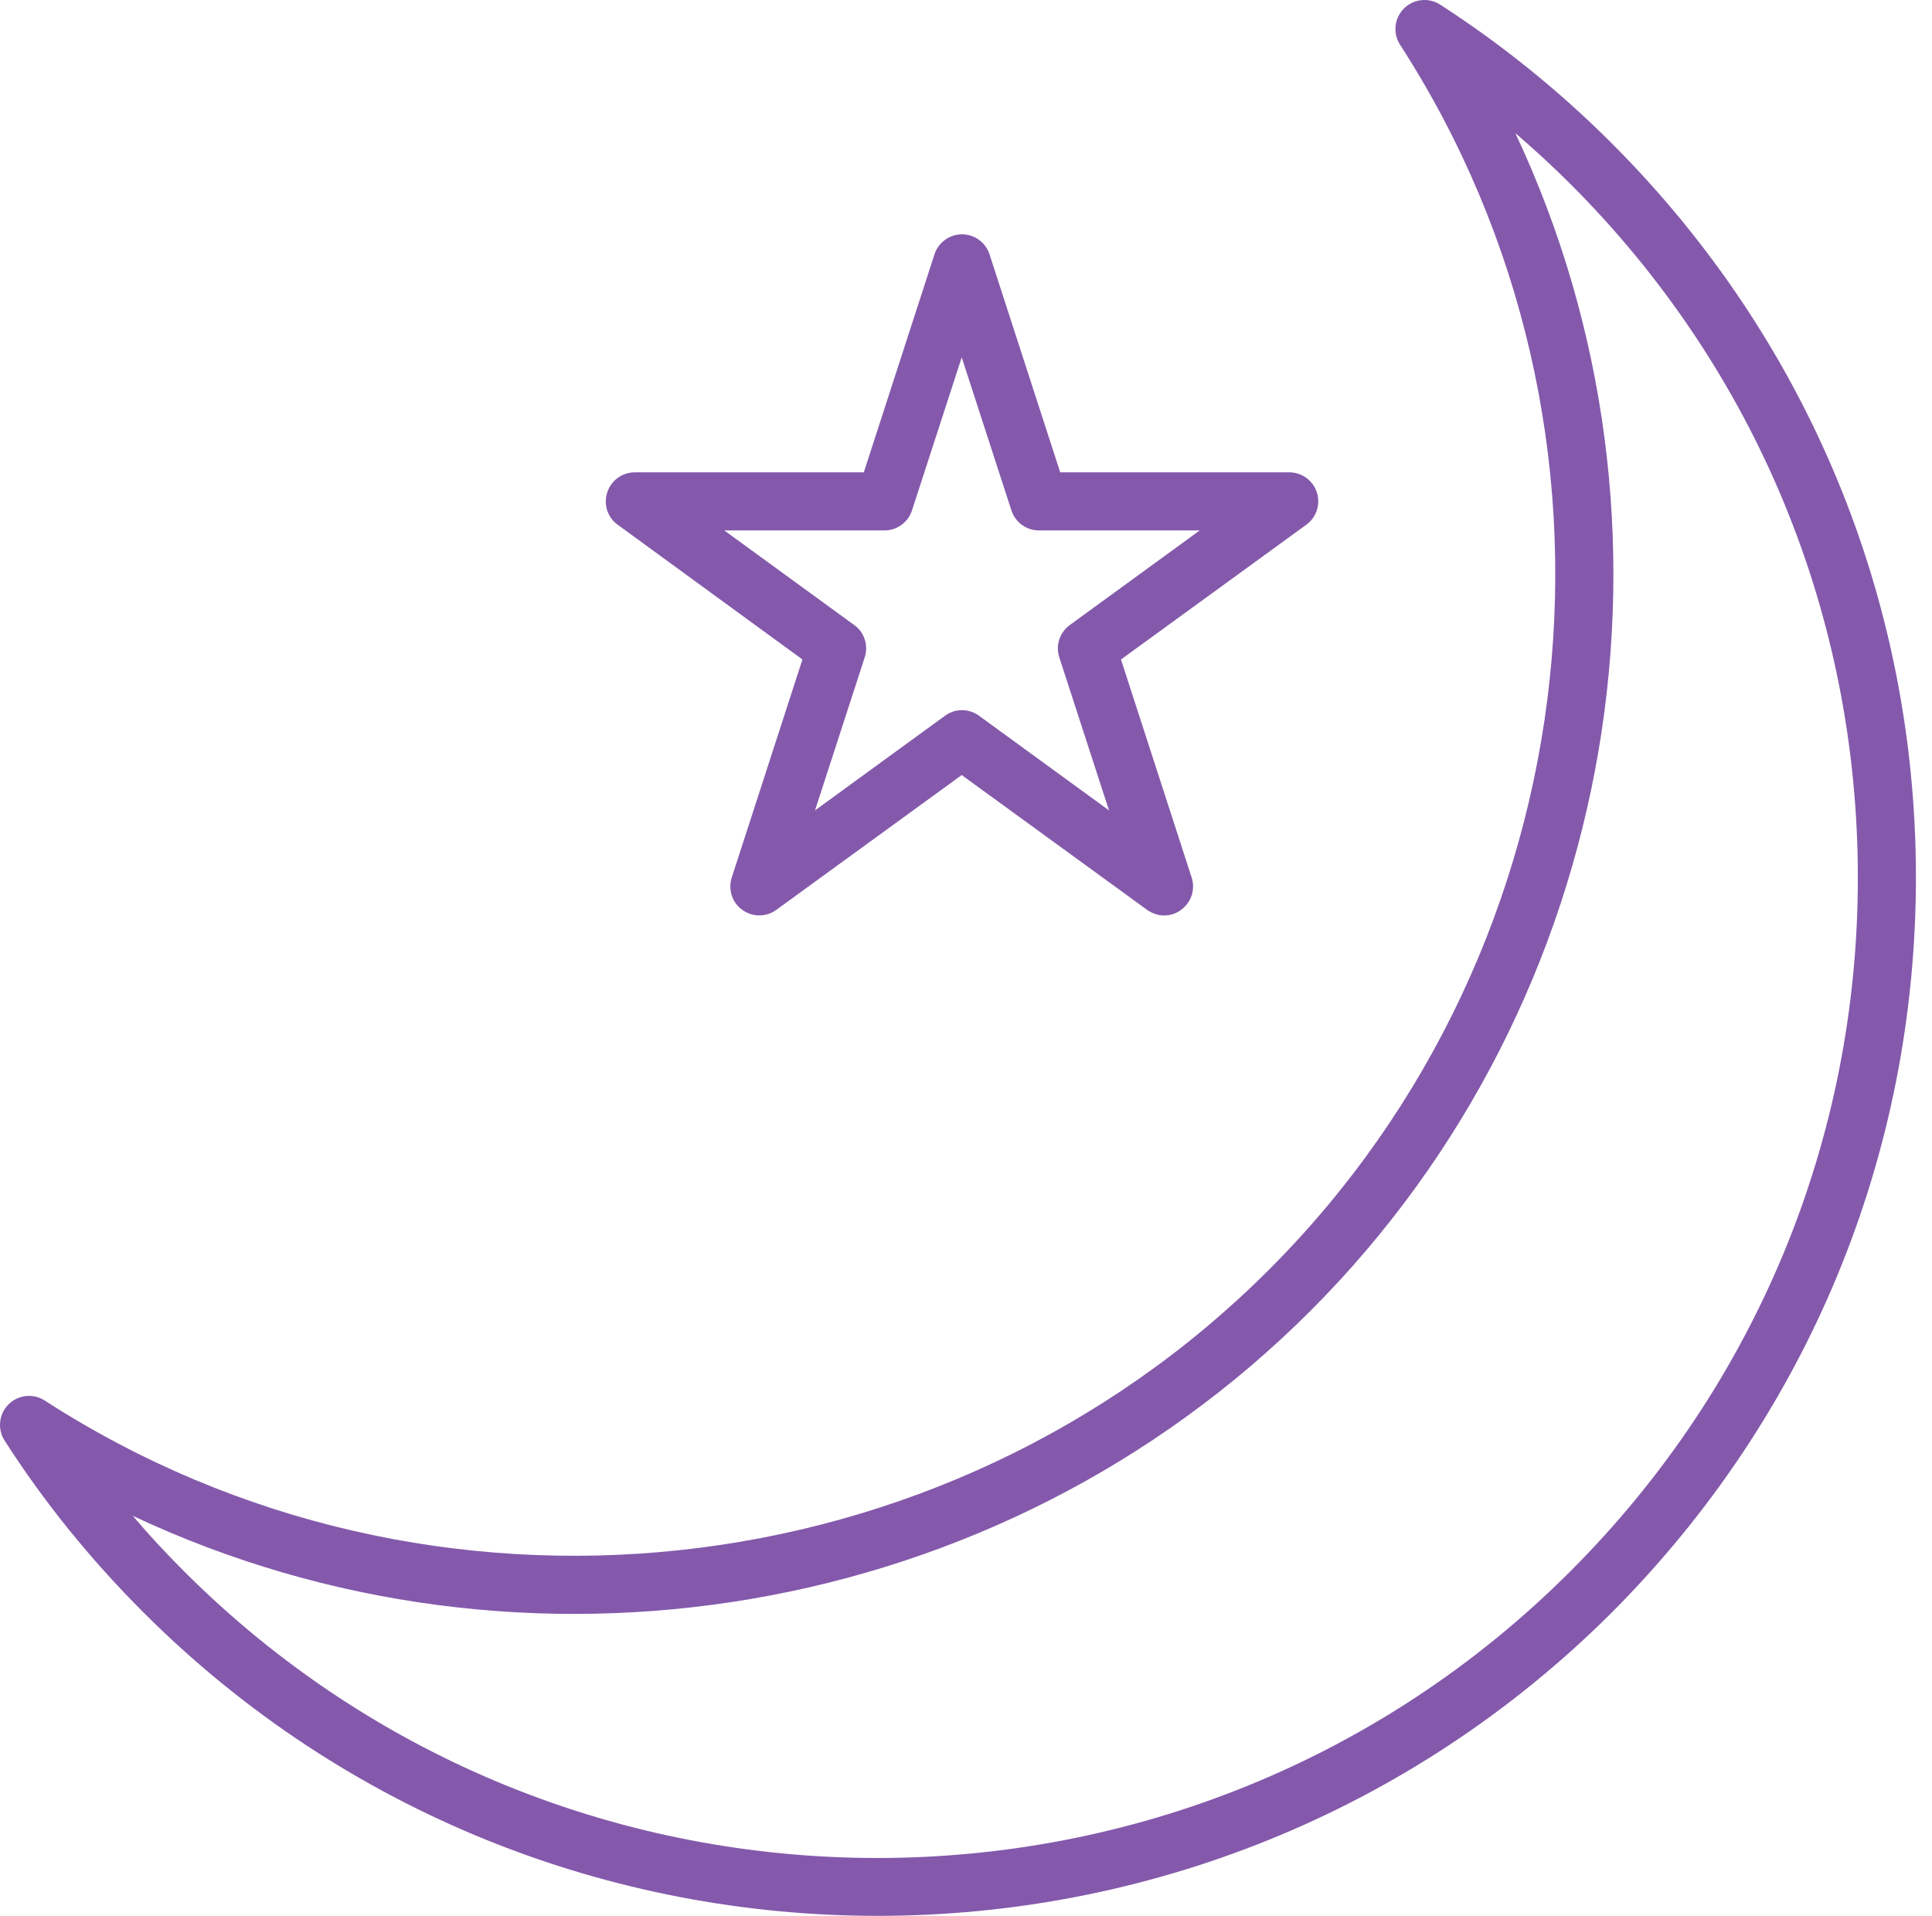 <svg width="118" height="117" viewBox="0 0 118 117" fill="none" xmlns="http://www.w3.org/2000/svg">
<path fill-rule="evenodd" clip-rule="evenodd" d="M87.963 0.284C91.73 2.716 95.259 5.569 98.44 8.751C110.417 20.727 117.018 36.654 117.018 53.586C117.018 70.537 110.417 86.463 98.459 98.459C86.079 110.82 69.842 117 53.605 117C37.349 117 21.111 110.82 8.751 98.459C5.551 95.259 2.698 91.748 0.284 87.981C0.064 87.641 -0.033 87.235 0.01 86.832C0.053 86.428 0.232 86.052 0.519 85.765C0.806 85.479 1.182 85.299 1.585 85.256C1.989 85.214 2.394 85.311 2.735 85.531C26.25 100.726 57.7 97.362 77.504 77.54C97.343 57.719 100.708 26.25 85.513 2.735C85.292 2.394 85.195 1.989 85.238 1.585C85.281 1.182 85.46 0.806 85.747 0.519C86.034 0.232 86.41 0.053 86.814 0.01C87.217 -0.033 87.622 0.064 87.963 0.284ZM11.237 95.954C34.588 119.304 72.567 119.304 95.917 95.954C107.236 84.635 113.471 69.586 113.471 53.605C113.471 37.605 107.254 22.574 95.935 11.256C94.856 10.177 93.723 9.135 92.552 8.129C103.761 31.955 99.044 61.047 80.027 80.064C61.028 99.062 31.936 103.78 8.111 92.571C9.098 93.741 10.14 94.856 11.237 95.954ZM44.694 53.586L49.01 40.274L37.728 32.046C37.106 31.607 36.85 30.802 37.088 30.071C37.325 29.339 38.002 28.846 38.77 28.846H52.758L57.074 15.534C57.189 15.178 57.414 14.868 57.716 14.649C58.018 14.429 58.382 14.31 58.756 14.31C59.13 14.31 59.494 14.429 59.796 14.649C60.098 14.868 60.323 15.178 60.438 15.534L64.754 28.846H78.742C79.116 28.845 79.481 28.962 79.784 29.182C80.086 29.401 80.312 29.711 80.428 30.066C80.544 30.422 80.544 30.805 80.428 31.161C80.312 31.516 80.087 31.826 79.784 32.046L68.466 40.274L72.781 53.586C73.019 54.317 72.763 55.103 72.141 55.561C71.83 55.798 71.464 55.908 71.099 55.908C70.733 55.908 70.367 55.78 70.056 55.561L58.738 47.332L47.419 55.561C46.797 56.018 45.956 56.018 45.334 55.561C44.713 55.122 44.457 54.317 44.694 53.586ZM55.702 31.168C55.465 31.899 54.788 32.393 54.02 32.393H44.237L52.173 38.171C52.795 38.61 53.051 39.415 52.813 40.146L49.778 49.49L57.714 43.712C58.016 43.489 58.381 43.369 58.756 43.369C59.131 43.369 59.496 43.489 59.798 43.712L67.734 49.49L64.699 40.146C64.461 39.415 64.717 38.628 65.339 38.171L73.275 32.393H63.455C62.687 32.393 62.011 31.899 61.773 31.168L58.738 21.824L55.702 31.168Z" fill="#8459AB"/>
</svg>
